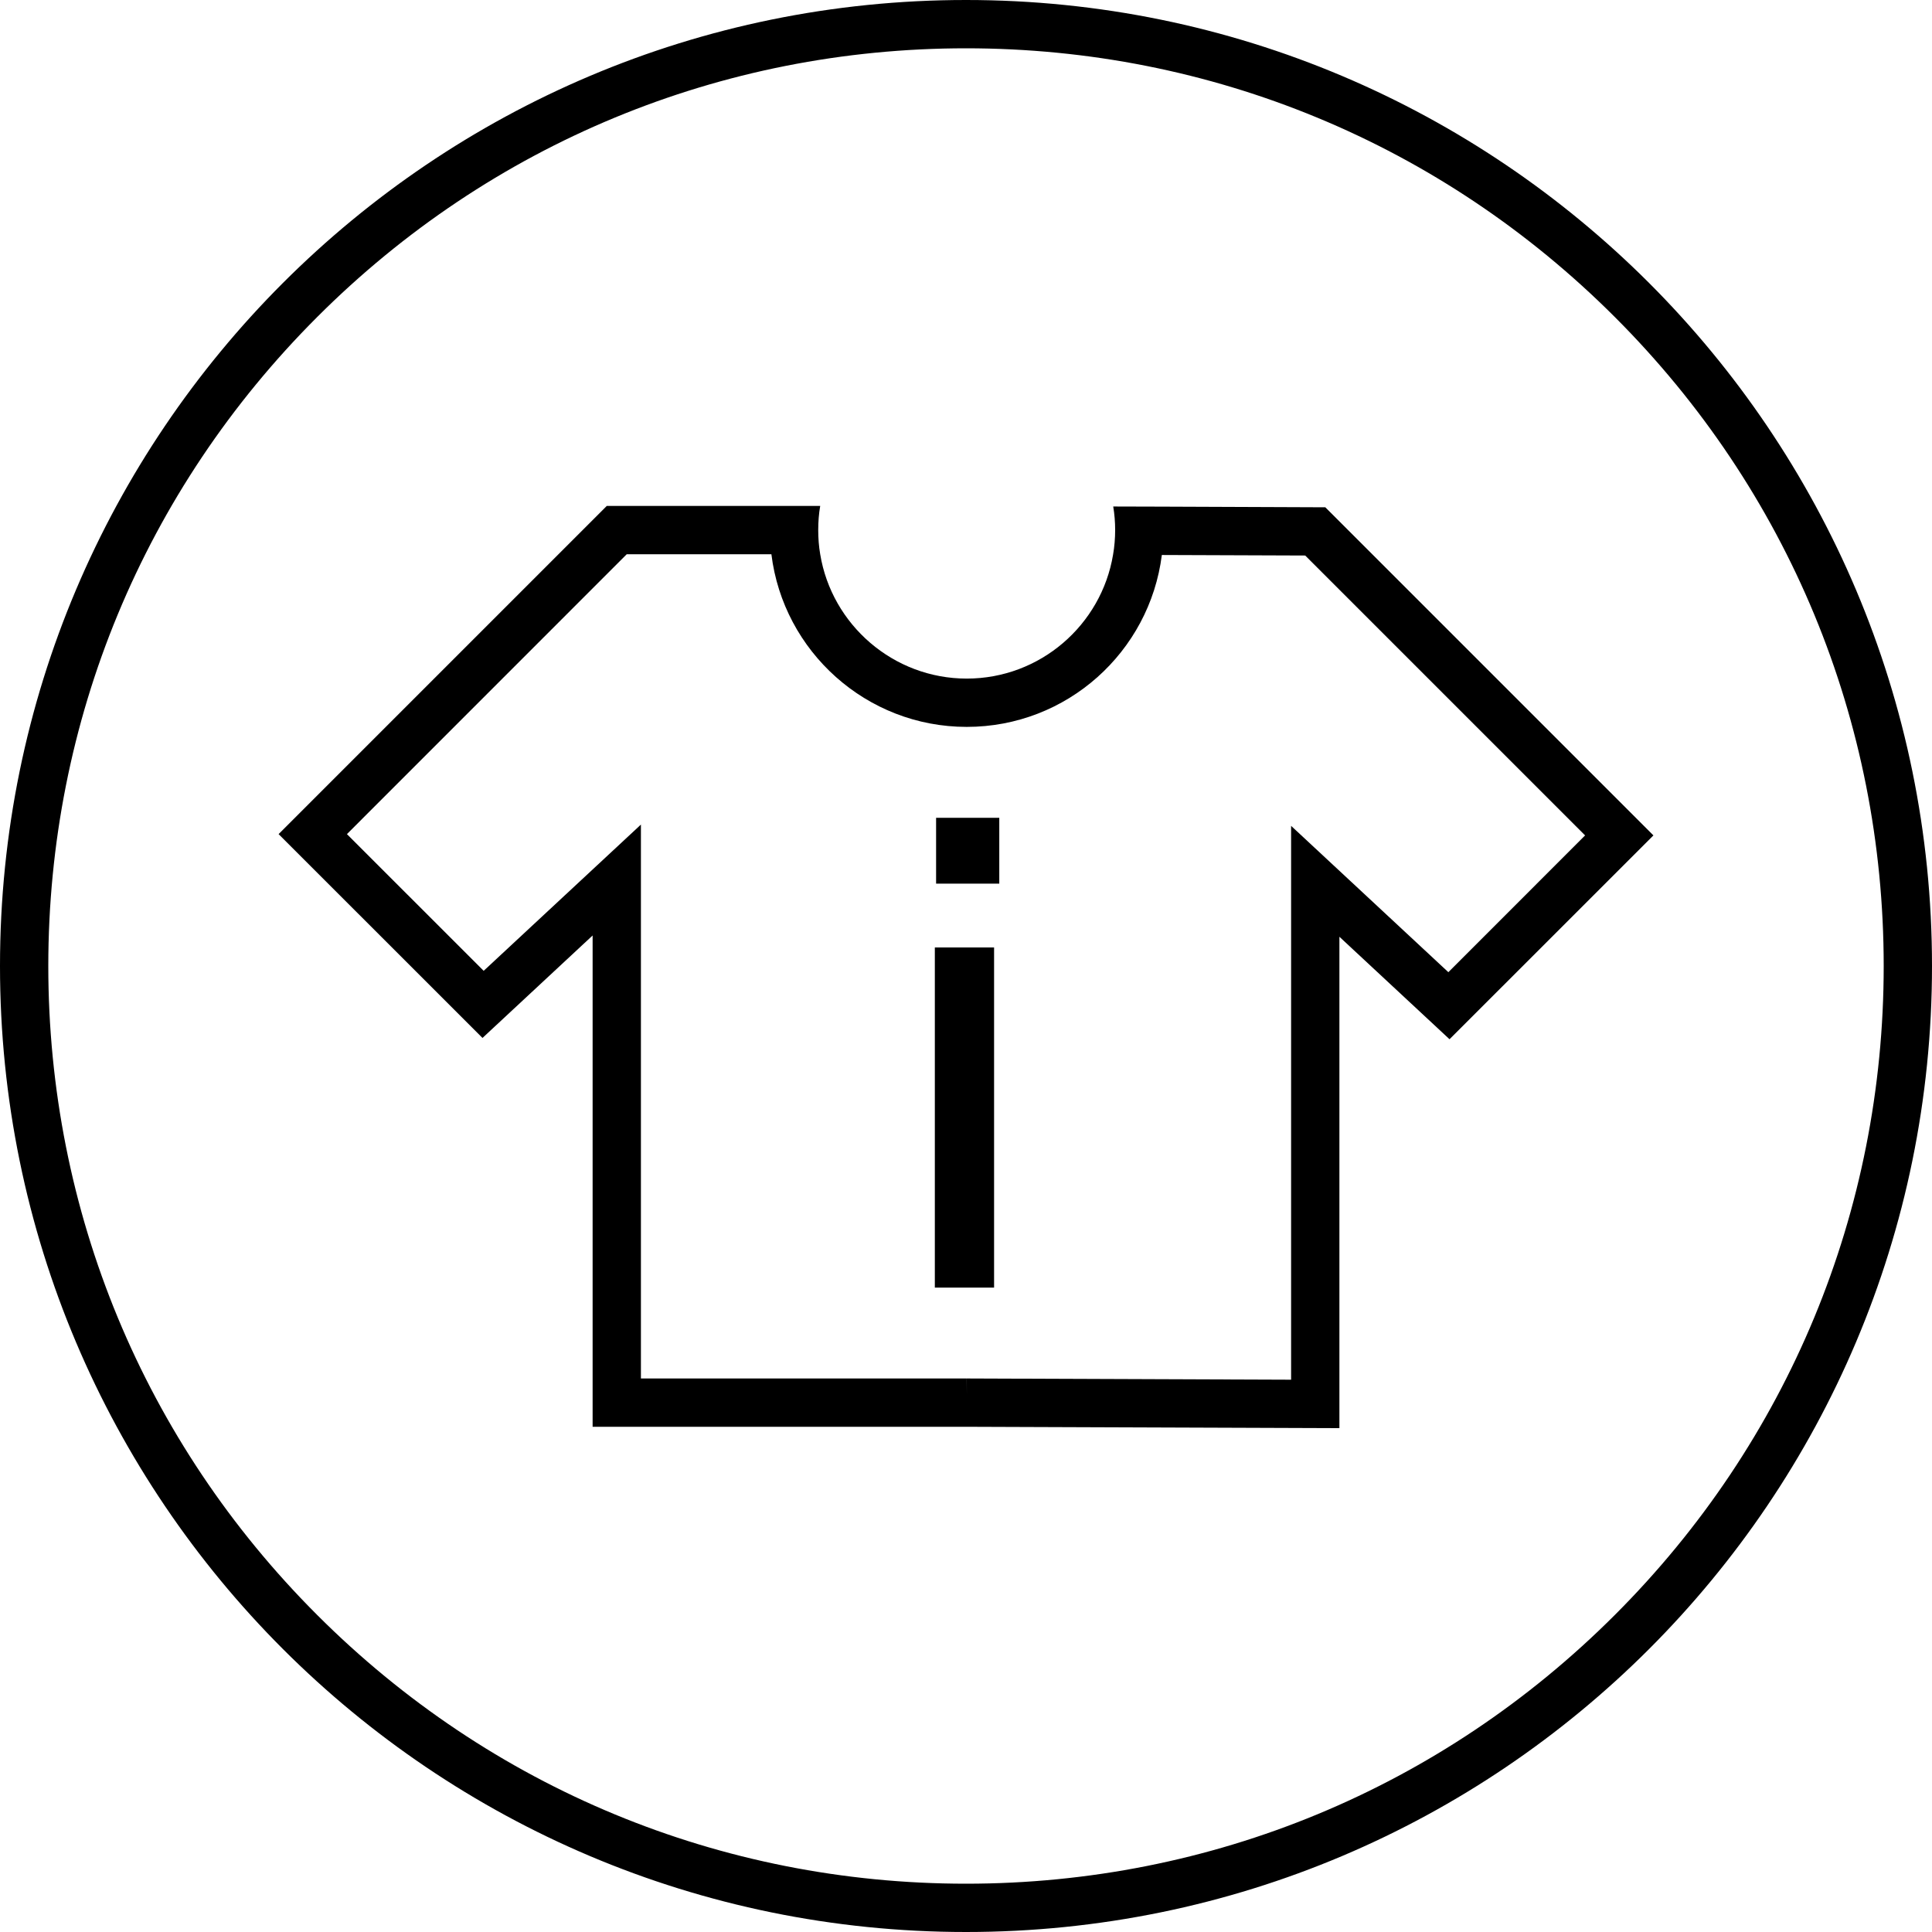 <svg width="84" height="84" viewBox="0 0 84 84" fill="none" xmlns="http://www.w3.org/2000/svg">
<g clip-path="url(#clip0_1395_4374)">
<path d="M42 0C18.805 0 0 18.805 0 42C0 65.195 18.805 84 42 84C65.195 84 84 65.195 84 42C84 18.805 65.195 0 42 0ZM70.213 70.213C62.678 77.75 52.657 81.9 42 81.9C31.343 81.9 21.322 77.75 13.787 70.213C6.25 62.678 2.1 52.657 2.1 42C2.1 31.343 6.25 21.322 13.787 13.787C21.322 6.25 31.343 2.1 42 2.1C52.657 2.1 62.678 6.25 70.213 13.787C77.75 21.322 81.9 31.343 81.9 42C81.9 52.657 77.75 62.678 70.213 70.213Z" fill="black"/>
<path d="M57.622 22.056L50.524 22.028L48.401 22.022C48.457 22.355 48.485 22.697 48.485 23.047C48.485 23.397 48.455 23.772 48.393 24.122C47.883 27.174 45.223 29.504 42.031 29.504C38.839 29.504 36.163 27.16 35.661 24.097C35.602 23.755 35.575 23.405 35.575 23.047C35.575 22.688 35.602 22.338 35.661 21.997H26.382L12.113 36.266L20.978 45.128L25.766 40.673V62.034H42.031L58.235 62.093V40.729L63.023 45.184L71.888 36.322L57.622 22.056ZM62.972 42.269L56.135 35.907V59.987L42.034 59.934V60.634L42.031 59.934H27.866V35.851L21.029 42.21L15.084 36.266L27.25 24.097H33.539C34.057 28.322 37.669 31.604 42.031 31.604C46.394 31.604 49.983 28.339 50.515 24.13L56.748 24.153L68.917 36.322L62.972 42.269Z" fill="black"/>
<path d="M40.645 41.194H43.221V55.983H40.645V41.194ZM40.7 38.419V35.557H43.447V38.419H40.7Z" fill="black"/>
</g>
<defs>
<clipPath id="clip0_1395_4374">
<rect width="84" height="84" fill="white"/>
</clipPath>
</defs>
</svg>
